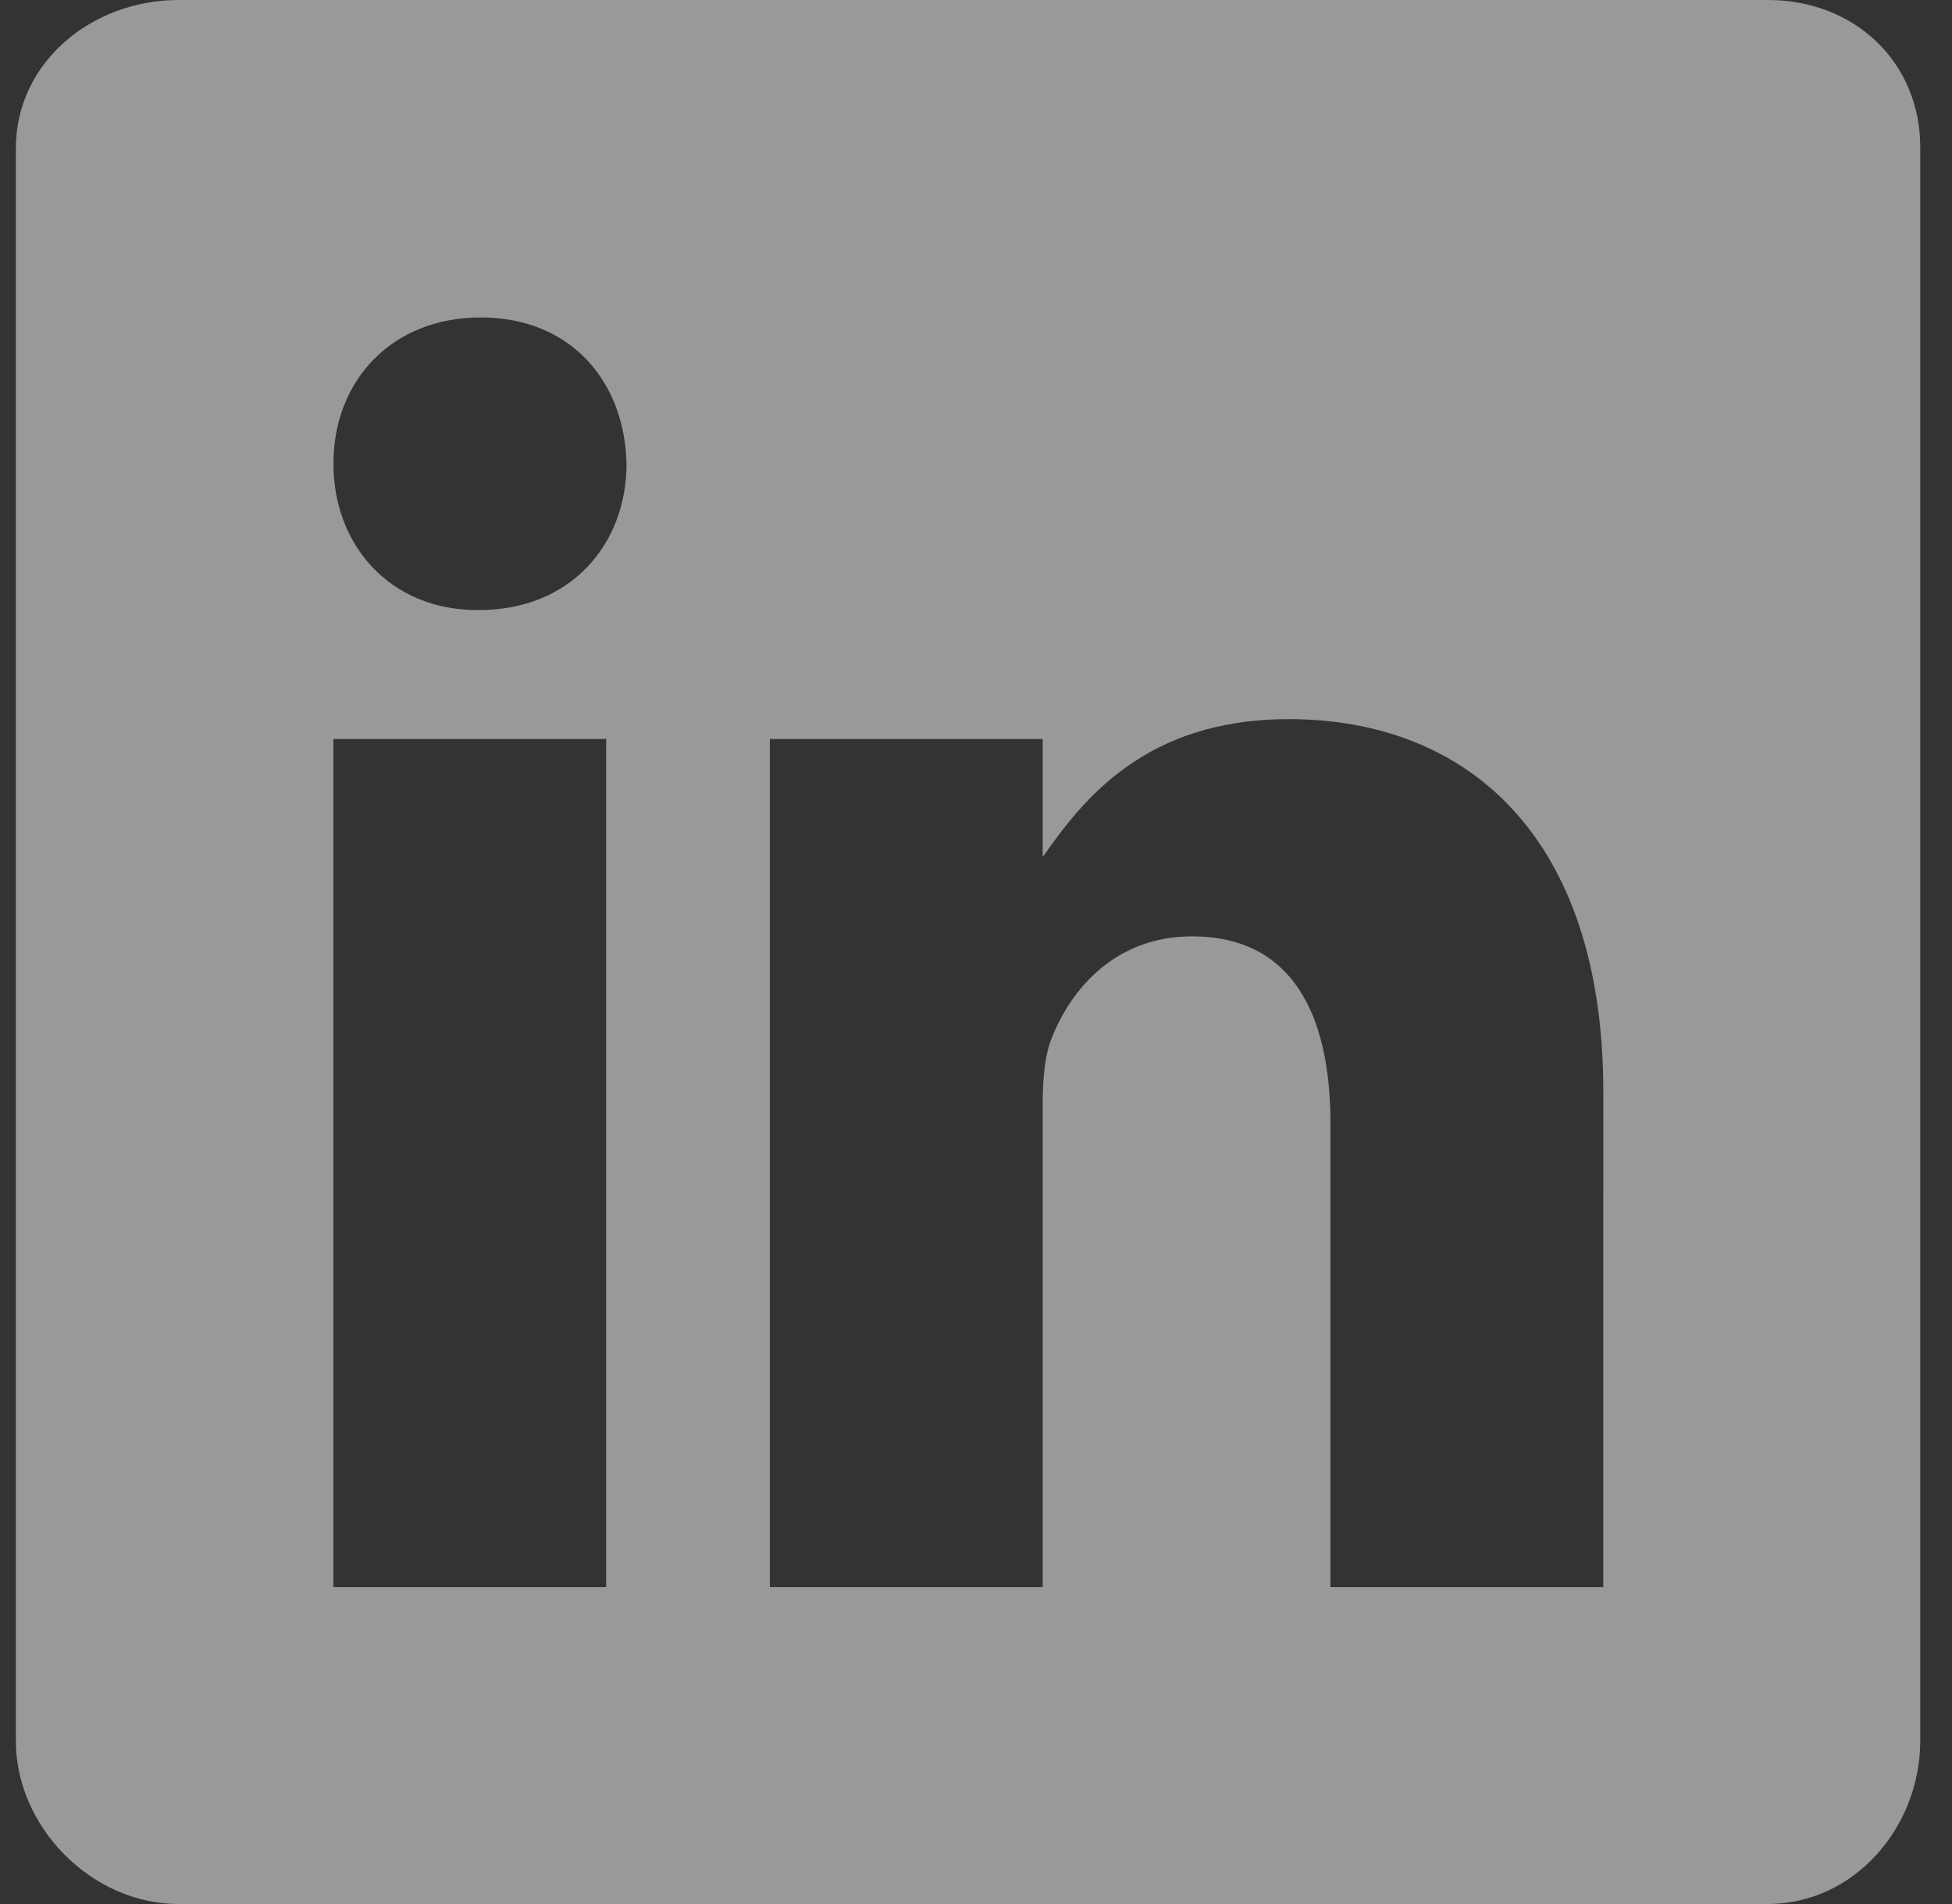 <svg width="41" height="40" viewBox="0 0 41 40" fill="none" xmlns="http://www.w3.org/2000/svg">
	<rect x="0" y="0" width="41" height="40" fill="#333333" stroke="none"/>
	<path d="M37.134 0H3.751C1.927 0 0.333 1.312 0.333 3.115V36.572C0.333 38.385 1.927 40 3.751 40H37.124C38.958 40 40.333 38.374 40.333 36.572V3.115C40.344 1.312 38.958 0 37.134 0ZM12.732 33.342H7.002V15.525H12.732V33.342ZM10.065 12.816H10.024C8.19 12.816 7.003 11.451 7.003 9.742C7.003 8.002 8.222 6.669 10.097 6.669C11.972 6.669 13.119 7.992 13.16 9.742C13.159 11.451 11.972 12.816 10.065 12.816ZM33.675 33.342H27.945V23.6C27.945 21.266 27.111 19.671 25.038 19.671C23.454 19.671 22.516 20.743 22.099 21.787C21.943 22.162 21.901 22.672 21.901 23.194V33.342H16.171V15.525H21.901V18.005C22.735 16.817 24.038 15.108 27.069 15.108C30.831 15.108 33.676 17.587 33.676 22.933L33.675 33.342Z" fill="white" fill-opacity="0.5" />
</svg>
